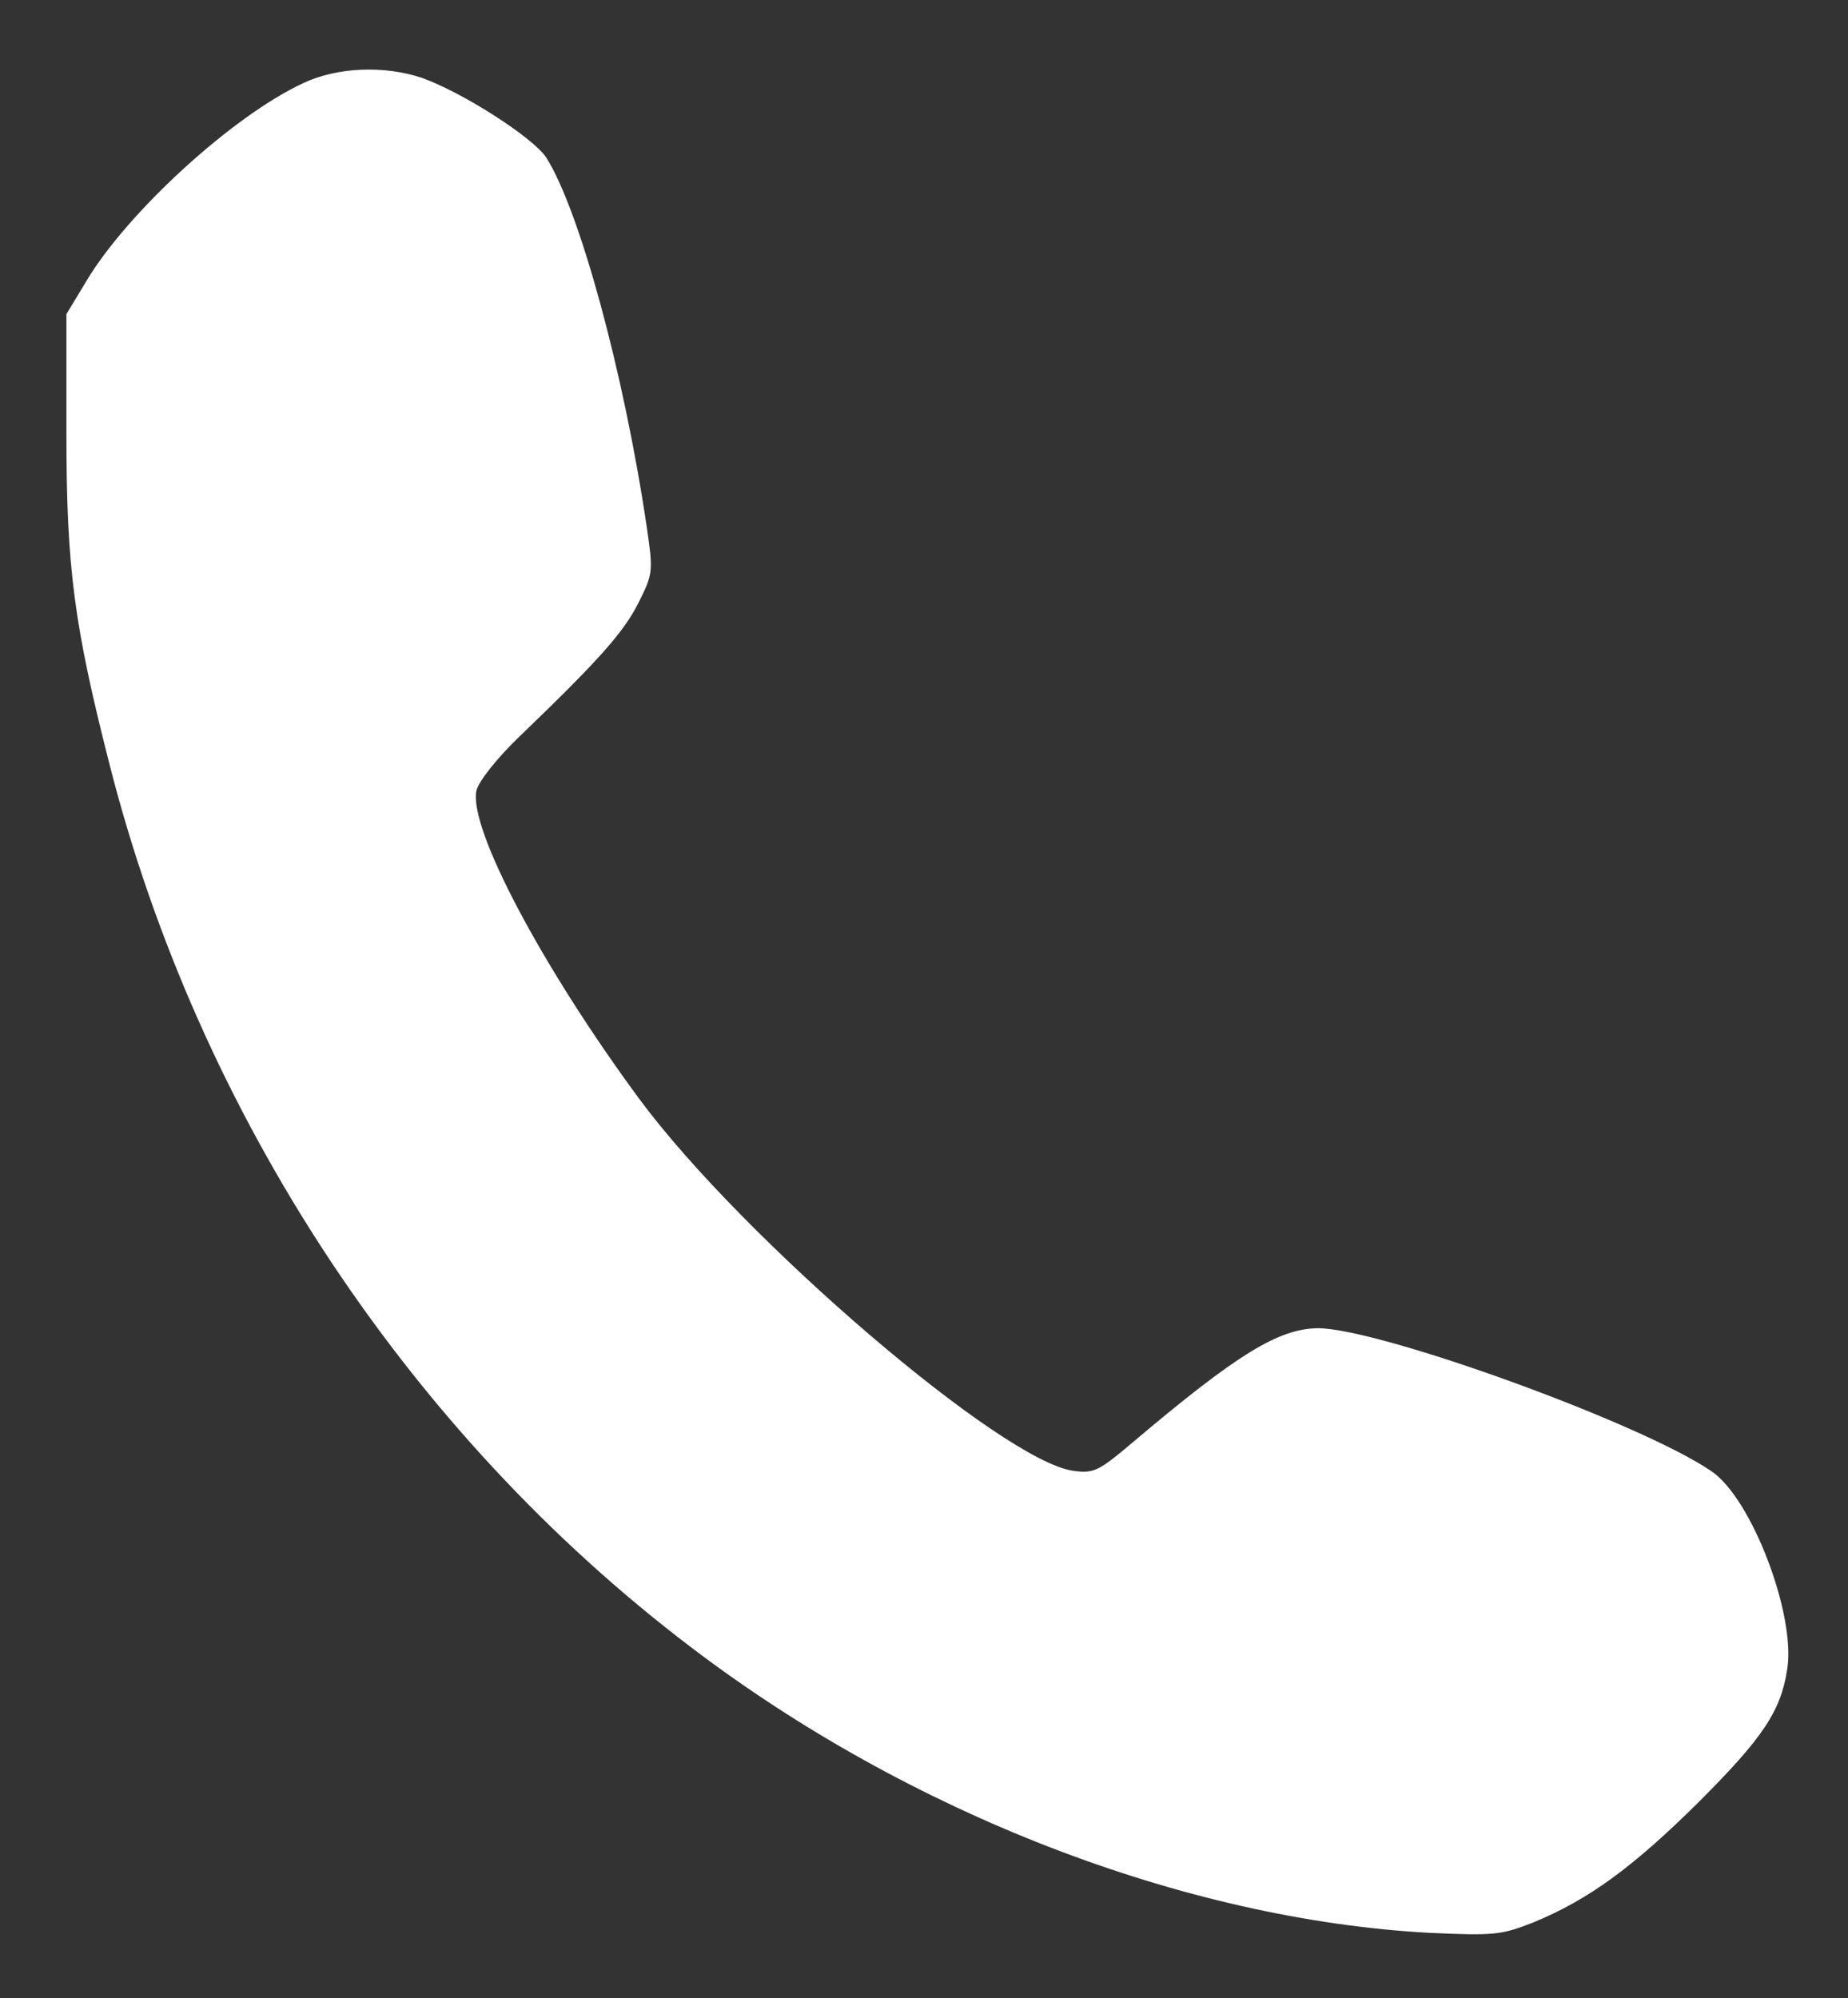 <?xml version="1.0" standalone="no"?>
<!DOCTYPE svg PUBLIC "-//W3C//DTD SVG 20010904//EN"
 "http://www.w3.org/TR/2001/REC-SVG-20010904/DTD/svg10.dtd">
<svg version="1.0" xmlns="http://www.w3.org/2000/svg"
 width="320pt" height="346pt" viewBox="0 0 320 346"
 preserveAspectRatio="xMidYMid meet">


<rect x="0" y="0" width="320" height="346" fill="#333333" stroke="none"/>


<g transform="translate(0,346) scale(0.1,-0.1)"
fill="#fff" stroke="none">
<path d="M525 3316 c-121 -56 -303 -222 -375 -342 l-35 -58 0 -206 c0 -233 13
-332 75 -575 154 -604 516 -1155 1006 -1527 378 -288 855 -472 1279 -495 112
-5 124 -4 180 18 95 39 172 95 286 208 112 112 143 158 154 232 14 95 -62 294
-131 341 -120 83 -576 248 -682 248 -68 -1 -139 -44 -321 -198 -58 -49 -67
-54 -102 -49 -123 16 -572 401 -752 644 -168 228 -296 469 -282 534 4 16 35
56 77 96 135 130 178 178 204 230 25 50 25 54 14 130 -40 270 -117 550 -174
640 -23 35 -145 113 -215 138 -65 22 -147 19 -206 -9z"/>
</g>
</svg>
